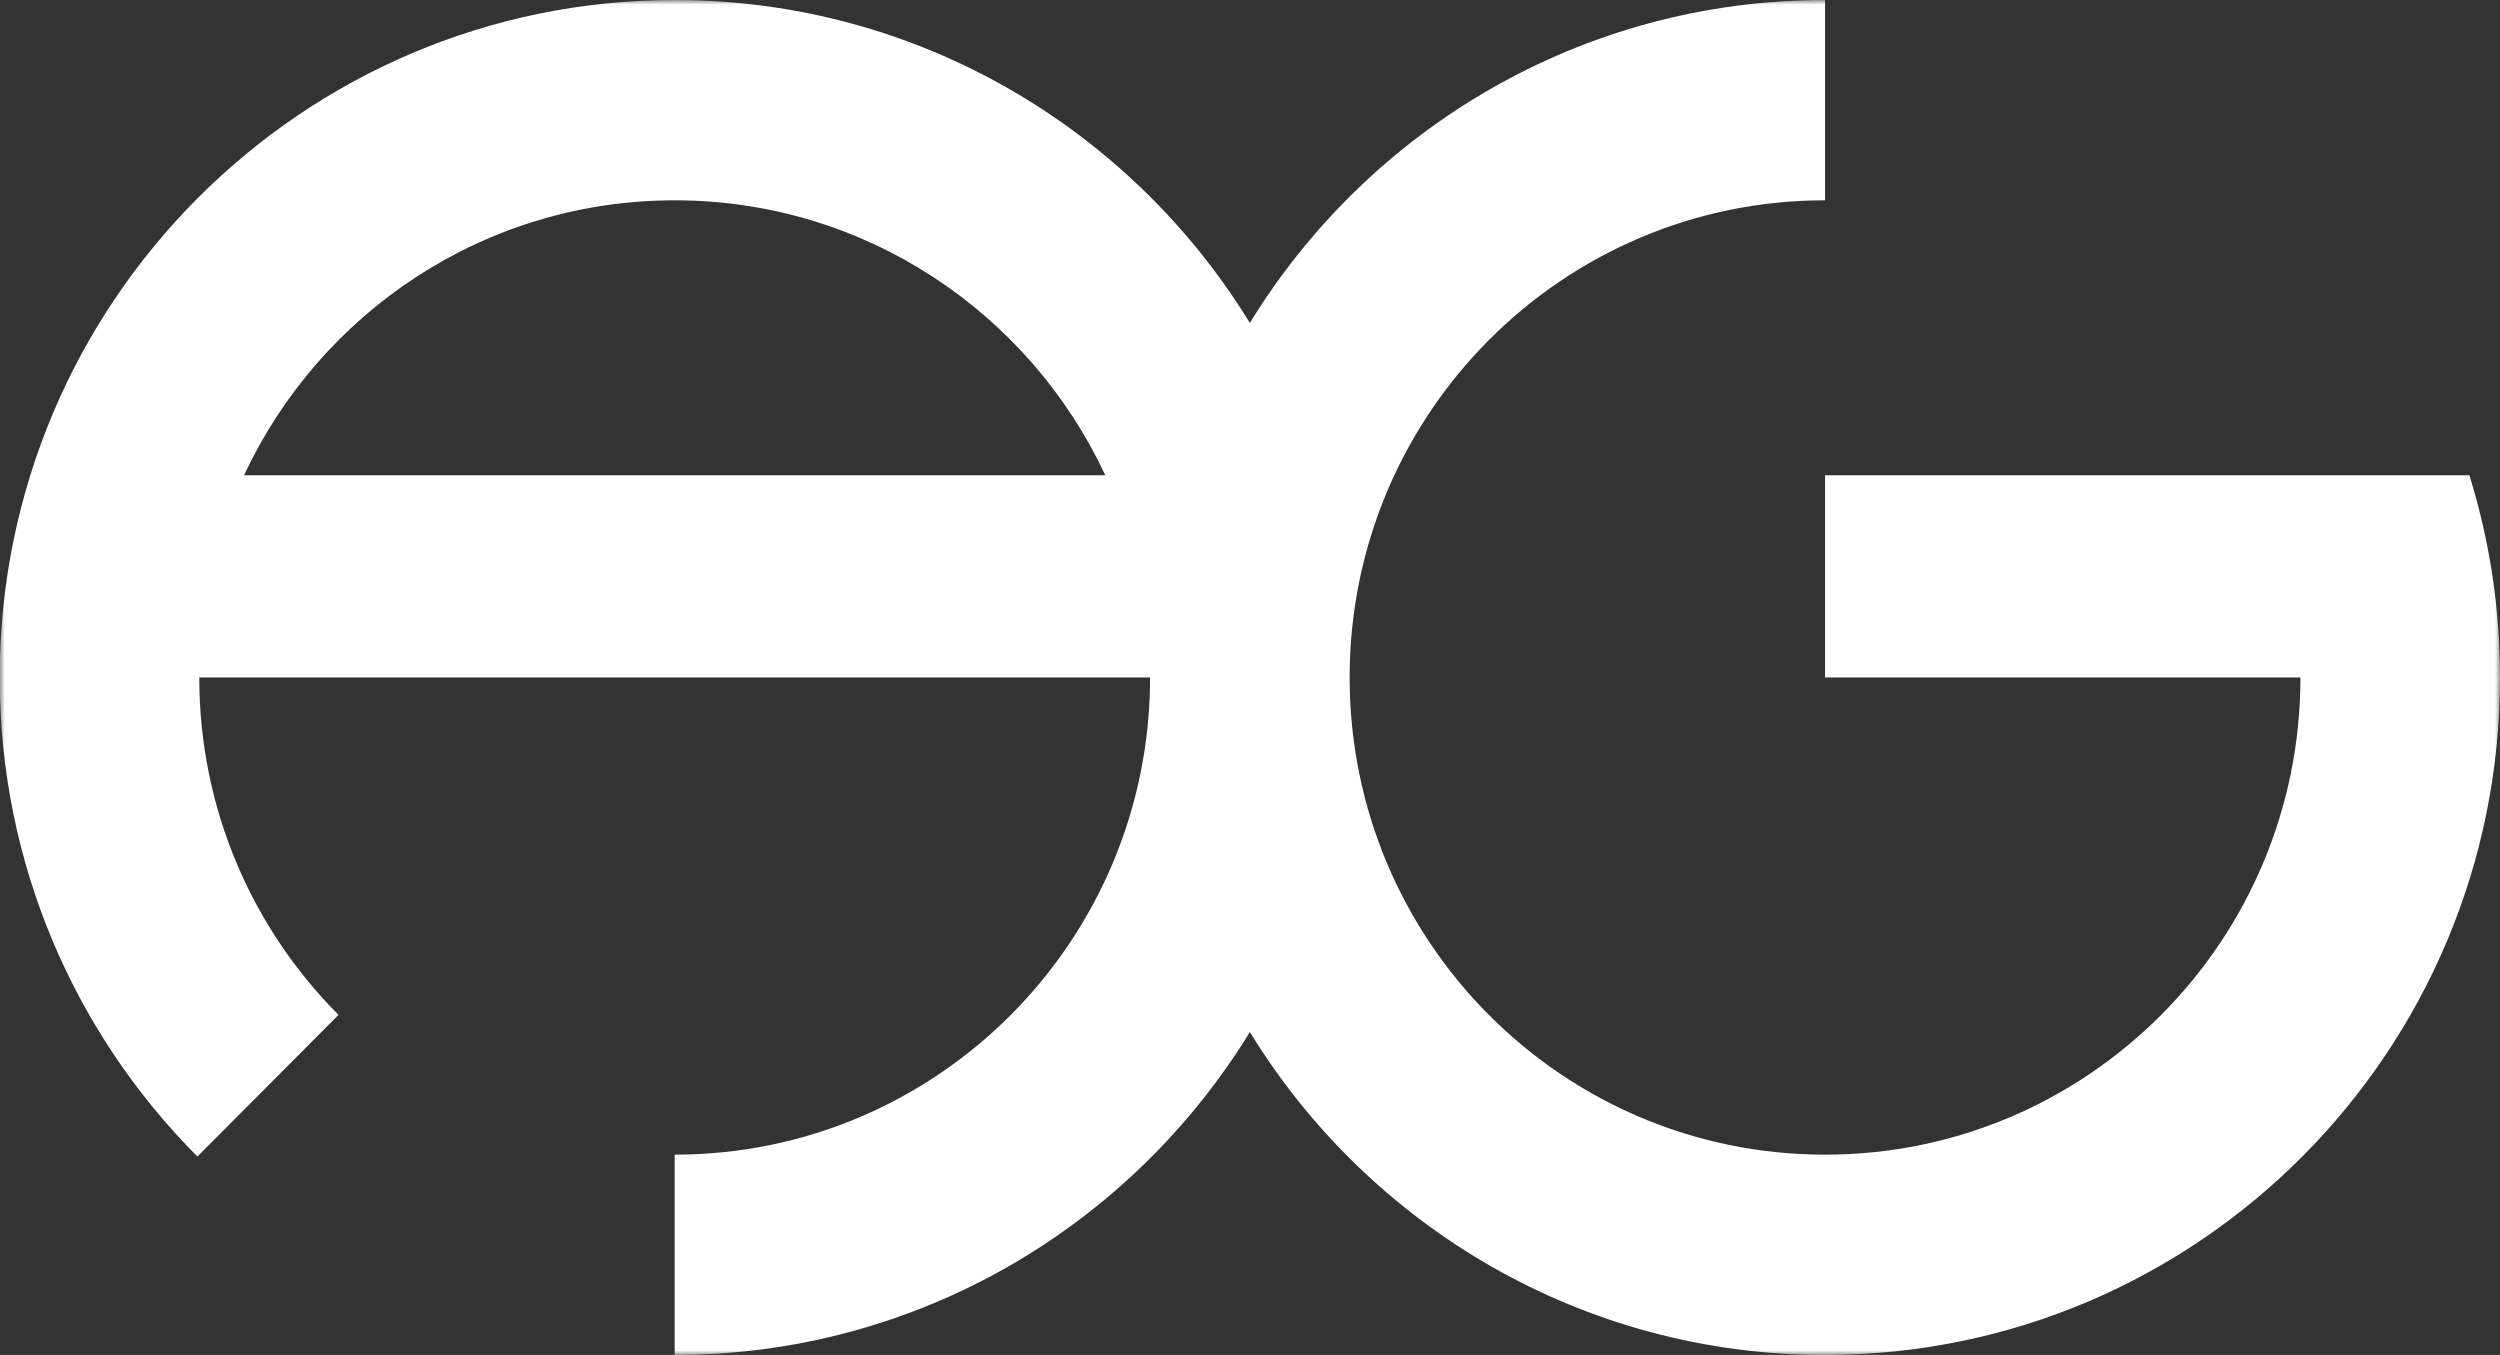 <?xml version="1.0" encoding="UTF-8"?>
<svg width="262px" height="142px" viewBox="0 0 262 142" version="1.1" xmlns="http://www.w3.org/2000/svg" xmlns:xlink="http://www.w3.org/1999/xlink">
    <rect x="0" y="0" width="262" height="142" fill="#333333" stroke="none"/>
    <title>logo</title>
    <defs>
        <polygon id="path-1" points="0 0 262 0 262 142 0 142"></polygon>
    </defs>
    <g id="Page-1" stroke="none" stroke-width="1" fill="none" fill-rule="evenodd">
        <g id="logo">
            <mask id="mask-2" fill="white">
                <use xlink:href="#path-1"></use>
            </mask>
            <g id="path-1"></g>
            <path d="M258.794,49.809 L191.264,49.809 L191.264,71 L241.086,71 C241.086,98.62 218.78,121.008 191.264,121.008 C163.748,121.008 141.442,98.62 141.442,71 C141.442,43.382 163.748,20.992 191.264,20.992 L191.264,0 C165.769,0 143.433,13.541 130.985,33.844 C118.537,13.541 96.2,0 70.705,0 C31.639,0 -0.03,31.788 -0.03,71 C-0.03,90.607 7.887,108.357 20.688,121.205 L35.476,106.361 C26.461,97.311 20.884,84.809 20.884,71 L120.528,71 C120.528,98.62 98.222,121.008 70.705,121.008 L70.705,142.001 C96.2,142.001 118.537,128.458 130.985,108.156 C143.433,128.458 165.769,142.001 191.264,142.001 C230.33,142.001 262,110.212 262,71 C262,63.619 260.876,56.502 258.794,49.809 M25.576,49.809 C33.525,32.787 50.739,20.992 70.705,20.992 C90.673,20.992 107.887,32.787 115.835,49.809 L25.576,49.809" id="Shape" fill="#FFFFFF" fill-rule="nonzero" mask="url(#mask-2)"></path>
        </g>
    </g>
</svg>